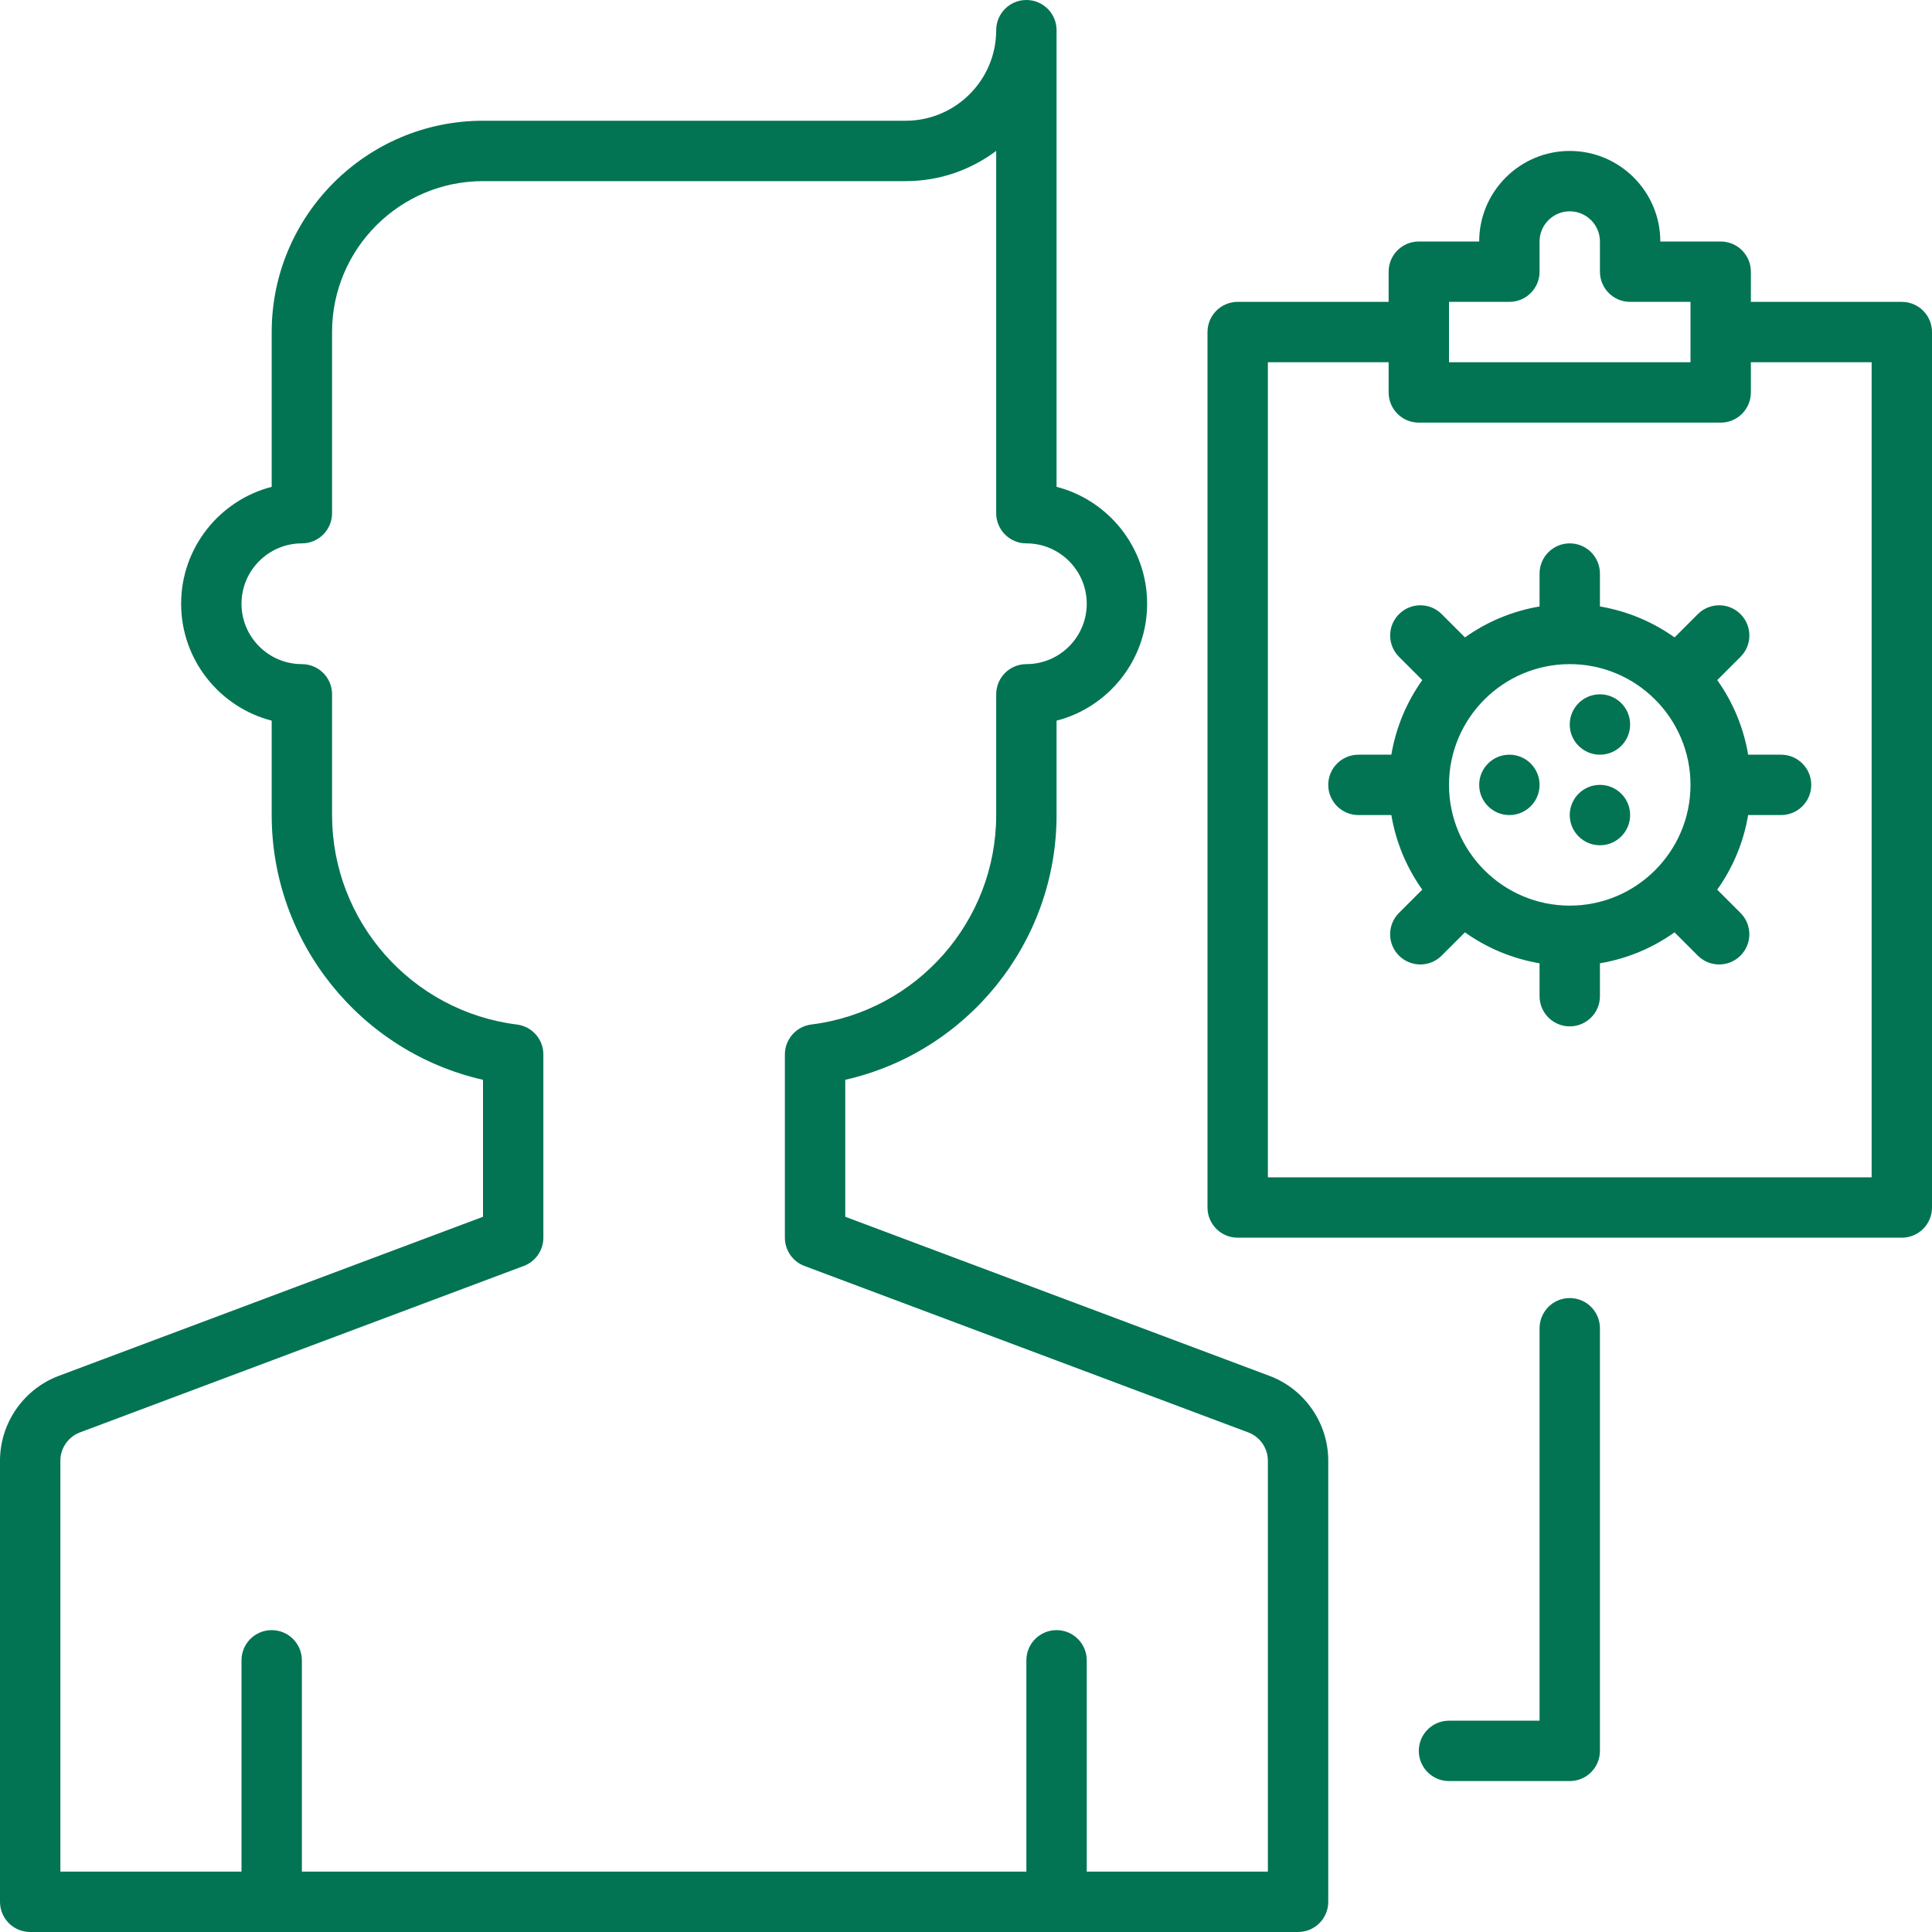 <svg xmlns="http://www.w3.org/2000/svg" width="209" height="209" viewBox="0 0 209 209" fill="none"><g clip-path="url(#clip0_302_488)"><path d="M137.326 148.837L91.438 131.628V116.811C104.653 113.814 114.297 101.976 114.297 88.172V77.96C119.924 76.51 124.094 71.387 124.094 65.312C124.094 59.238 119.924 54.115 114.297 52.665V3.266C114.297 1.46 112.834 0 111.031 0C109.229 0 107.766 1.46 107.766 3.266C107.766 8.667 103.37 13.062 97.969 13.062H52.25C39.645 13.062 29.391 23.32 29.391 35.922V52.665C23.764 54.115 19.594 59.238 19.594 65.312C19.594 71.387 23.764 76.51 29.391 77.96V88.172C29.391 101.976 39.034 113.814 52.25 116.811V131.628L6.361 148.837C2.557 150.261 0 153.948 0 158.011V205.734C0 207.54 1.463 209 3.266 209H140.422C142.224 209 143.688 207.54 143.688 205.734V158.011C143.688 153.948 141.131 150.261 137.326 148.837ZM137.156 202.469H117.562V179.609C117.562 177.803 116.099 176.344 114.297 176.344C112.494 176.344 111.031 177.803 111.031 179.609V202.469H32.656V179.609C32.656 177.803 31.193 176.344 29.391 176.344C27.588 176.344 26.125 177.803 26.125 179.609V202.469H6.531V158.011C6.531 156.659 7.38 155.431 8.651 154.954L56.662 136.947C57.935 136.47 58.781 135.252 58.781 133.891V114.072C58.781 112.426 57.553 111.035 55.921 110.832C44.52 109.405 35.922 99.667 35.922 88.172V75.109C35.922 73.303 34.459 71.844 32.656 71.844C29.054 71.844 26.125 68.915 26.125 65.312C26.125 61.711 29.054 58.781 32.656 58.781C34.459 58.781 35.922 57.322 35.922 55.516V35.922C35.922 26.919 43.247 19.594 52.25 19.594H97.969C101.639 19.594 105.036 18.376 107.766 16.322V55.516C107.766 57.322 109.229 58.781 111.031 58.781C114.633 58.781 117.562 61.711 117.562 65.312C117.562 68.915 114.633 71.844 111.031 71.844C109.229 71.844 107.766 73.303 107.766 75.109V88.172C107.766 99.667 99.167 109.405 87.767 110.829C86.131 111.035 84.906 112.426 84.906 114.072V133.891C84.906 135.252 85.752 136.47 87.026 136.951L135.037 154.957C136.304 155.431 137.156 156.659 137.156 158.011V202.469Z" fill="#027453"></path><path d="M205.734 32.656H189.406V29.391C189.406 27.585 187.943 26.125 186.141 26.125H179.609C179.609 20.724 175.214 16.328 169.812 16.328C164.411 16.328 160.016 20.724 160.016 26.125H153.484C151.682 26.125 150.219 27.585 150.219 29.391V32.656H133.891C132.088 32.656 130.625 34.116 130.625 35.922V130.625C130.625 132.431 132.088 133.891 133.891 133.891H205.734C207.537 133.891 209 132.431 209 130.625V35.922C209 34.116 207.537 32.656 205.734 32.656ZM156.75 32.656H163.281C165.084 32.656 166.547 31.197 166.547 29.391V26.125C166.547 24.322 168.013 22.859 169.812 22.859C171.612 22.859 173.078 24.322 173.078 26.125V29.391C173.078 31.197 174.541 32.656 176.344 32.656H182.875V39.188H156.75V32.656ZM202.469 127.359H137.156V39.188H150.219V42.453C150.219 44.259 151.682 45.719 153.484 45.719H186.141C187.943 45.719 189.406 44.259 189.406 42.453V39.188H202.469V127.359Z" fill="#027453"></path><path d="M189.112 81.641C188.613 78.672 187.447 75.929 185.768 73.571L188.286 71.053C189.563 69.777 189.563 67.713 188.286 66.436C187.009 65.159 184.945 65.159 183.669 66.436L181.151 68.954C178.79 67.272 176.047 66.109 173.078 65.606V62.047C173.078 60.241 171.615 58.781 169.812 58.781C168.01 58.781 166.547 60.241 166.547 62.047V65.606C163.575 66.109 160.835 67.272 158.478 68.954L155.96 66.436C154.683 65.159 152.619 65.159 151.342 66.436C150.065 67.713 150.065 69.777 151.342 71.053L153.86 73.571C152.178 75.929 151.016 78.672 150.513 81.641H146.953C145.151 81.641 143.688 83.1 143.688 84.906C143.688 86.712 145.151 88.172 146.953 88.172H150.513C151.012 91.14 152.178 93.883 153.857 96.241L151.339 98.759C150.062 100.036 150.062 102.1 151.339 103.377C151.976 104.013 152.812 104.333 153.648 104.333C154.484 104.333 155.32 104.013 155.956 103.377L158.474 100.859C160.835 102.541 163.575 103.703 166.547 104.206V107.766C166.547 109.572 168.01 111.031 169.812 111.031C171.615 111.031 173.078 109.572 173.078 107.766V104.206C176.047 103.703 178.79 102.541 181.147 100.859L183.665 103.377C184.302 104.013 185.138 104.333 185.974 104.333C186.81 104.333 187.646 104.013 188.283 103.377C189.56 102.1 189.56 100.033 188.283 98.759L185.765 96.241C187.447 93.883 188.609 91.14 189.112 88.172H192.672C194.474 88.172 195.938 86.712 195.938 84.906C195.938 83.1 194.474 81.641 192.672 81.641H189.112ZM169.812 97.969C162.609 97.969 156.75 92.11 156.75 84.906C156.75 77.702 162.609 71.844 169.812 71.844C177.016 71.844 182.875 77.702 182.875 84.906C182.875 92.11 177.016 97.969 169.812 97.969Z" fill="#027453"></path><path d="M163.281 88.172C165.085 88.172 166.547 86.71 166.547 84.906C166.547 83.103 165.085 81.641 163.281 81.641C161.478 81.641 160.016 83.103 160.016 84.906C160.016 86.71 161.478 88.172 163.281 88.172Z" fill="#027453"></path><path d="M173.078 81.641C174.882 81.641 176.344 80.179 176.344 78.375C176.344 76.571 174.882 75.109 173.078 75.109C171.275 75.109 169.812 76.571 169.812 78.375C169.812 80.179 171.275 81.641 173.078 81.641Z" fill="#027453"></path><path d="M173.078 91.438C174.882 91.438 176.344 89.975 176.344 88.172C176.344 86.368 174.882 84.906 173.078 84.906C171.275 84.906 169.812 86.368 169.812 88.172C169.812 89.975 171.275 91.438 173.078 91.438Z" fill="#027453"></path><path d="M169.812 140.422C168.01 140.422 166.547 141.882 166.547 143.688V186.141H156.75C154.947 186.141 153.484 187.6 153.484 189.406C153.484 191.212 154.947 192.672 156.75 192.672H169.812C171.615 192.672 173.078 191.212 173.078 189.406V143.688C173.078 141.882 171.615 140.422 169.812 140.422Z" fill="#027453"></path></g><defs><clipPath id="clip0_302_488"><rect width="209" height="209" fill="white"></rect></clipPath></defs></svg>